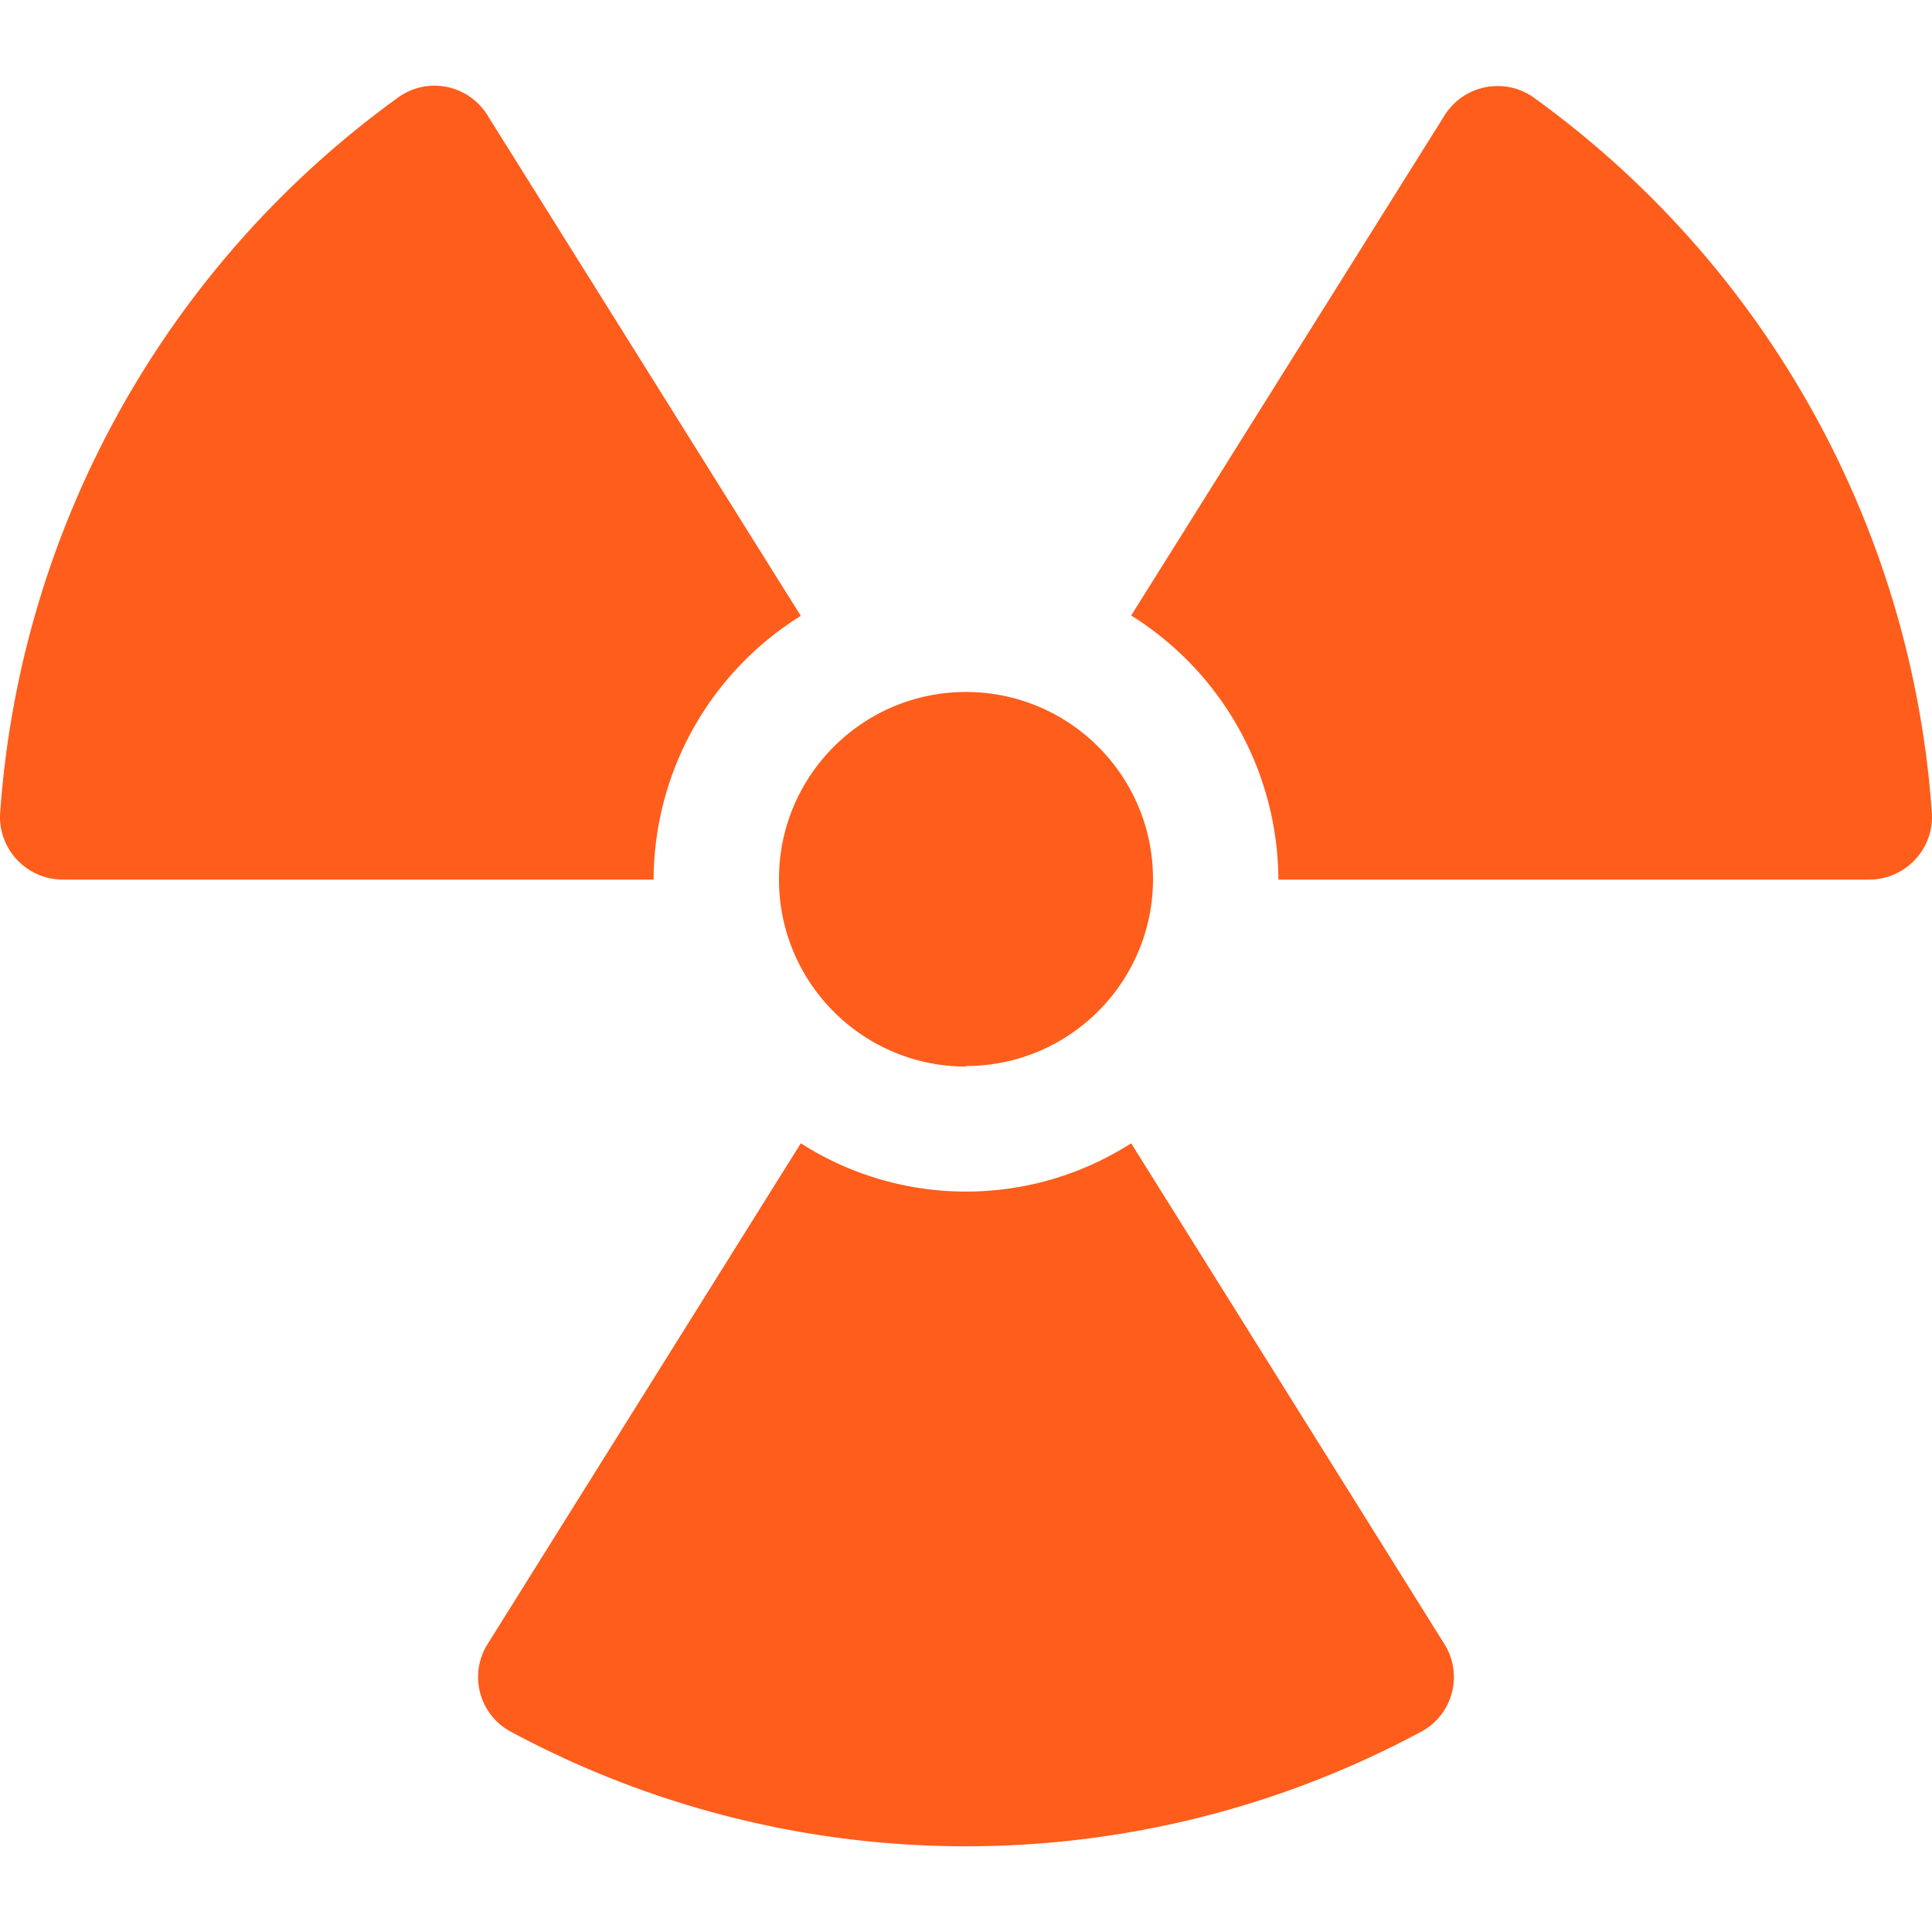 <svg xmlns="http://www.w3.org/2000/svg" version="1.1" xmlns:xlink="http://www.w3.org/1999/xlink" width="512" height="512" x="0" y="0" viewBox="0 0 512.023 512.023" style="enable-background:new 0 0 512 512" xml:space="preserve" class=""><g><path d="M338.8 233.108h156.467c9.19.064 16.691-7.334 16.755-16.524.002-.261-.003-.521-.013-.782a255.641 255.641 0 0 0-105.83-190.157c-7.593-5.126-17.905-3.126-23.031 4.467-.145.214-.284.432-.419.653l-82.944 132.352a82.943 82.943 0 0 1 39.015 69.991zm-39.014 69.888c-26.689 17.067-60.863 17.067-87.552 0L129.29 435.604c-4.888 7.649-2.65 17.811 4.999 22.699.241.154.487.302.736.443 75.509 40.755 166.462 40.755 241.971 0 7.893-4.482 10.659-14.513 6.178-22.407a16.682 16.682 0 0 0-.443-.736zm-43.776-20.48c27.372 0 49.562-22.189 49.562-49.562s-22.189-49.562-49.562-49.562c-27.372 0-49.562 22.189-49.562 49.562-.057 27.4 22.11 49.659 49.51 49.715h.051v-.153zM16.752 233.108h156.467a82.637 82.637 0 0 1 39.014-69.888L129.29 30.715c-4.685-7.807-14.813-10.338-22.62-5.652-.282.169-.559.347-.83.532A255.999 255.999 0 0 0 .01 215.905c-.311 9.185 6.882 16.883 16.067 17.194.208.007.416.01.624.009z" fill="#fe5d1c" opacity="1" data-original="#000000" class=""></path></g></svg>